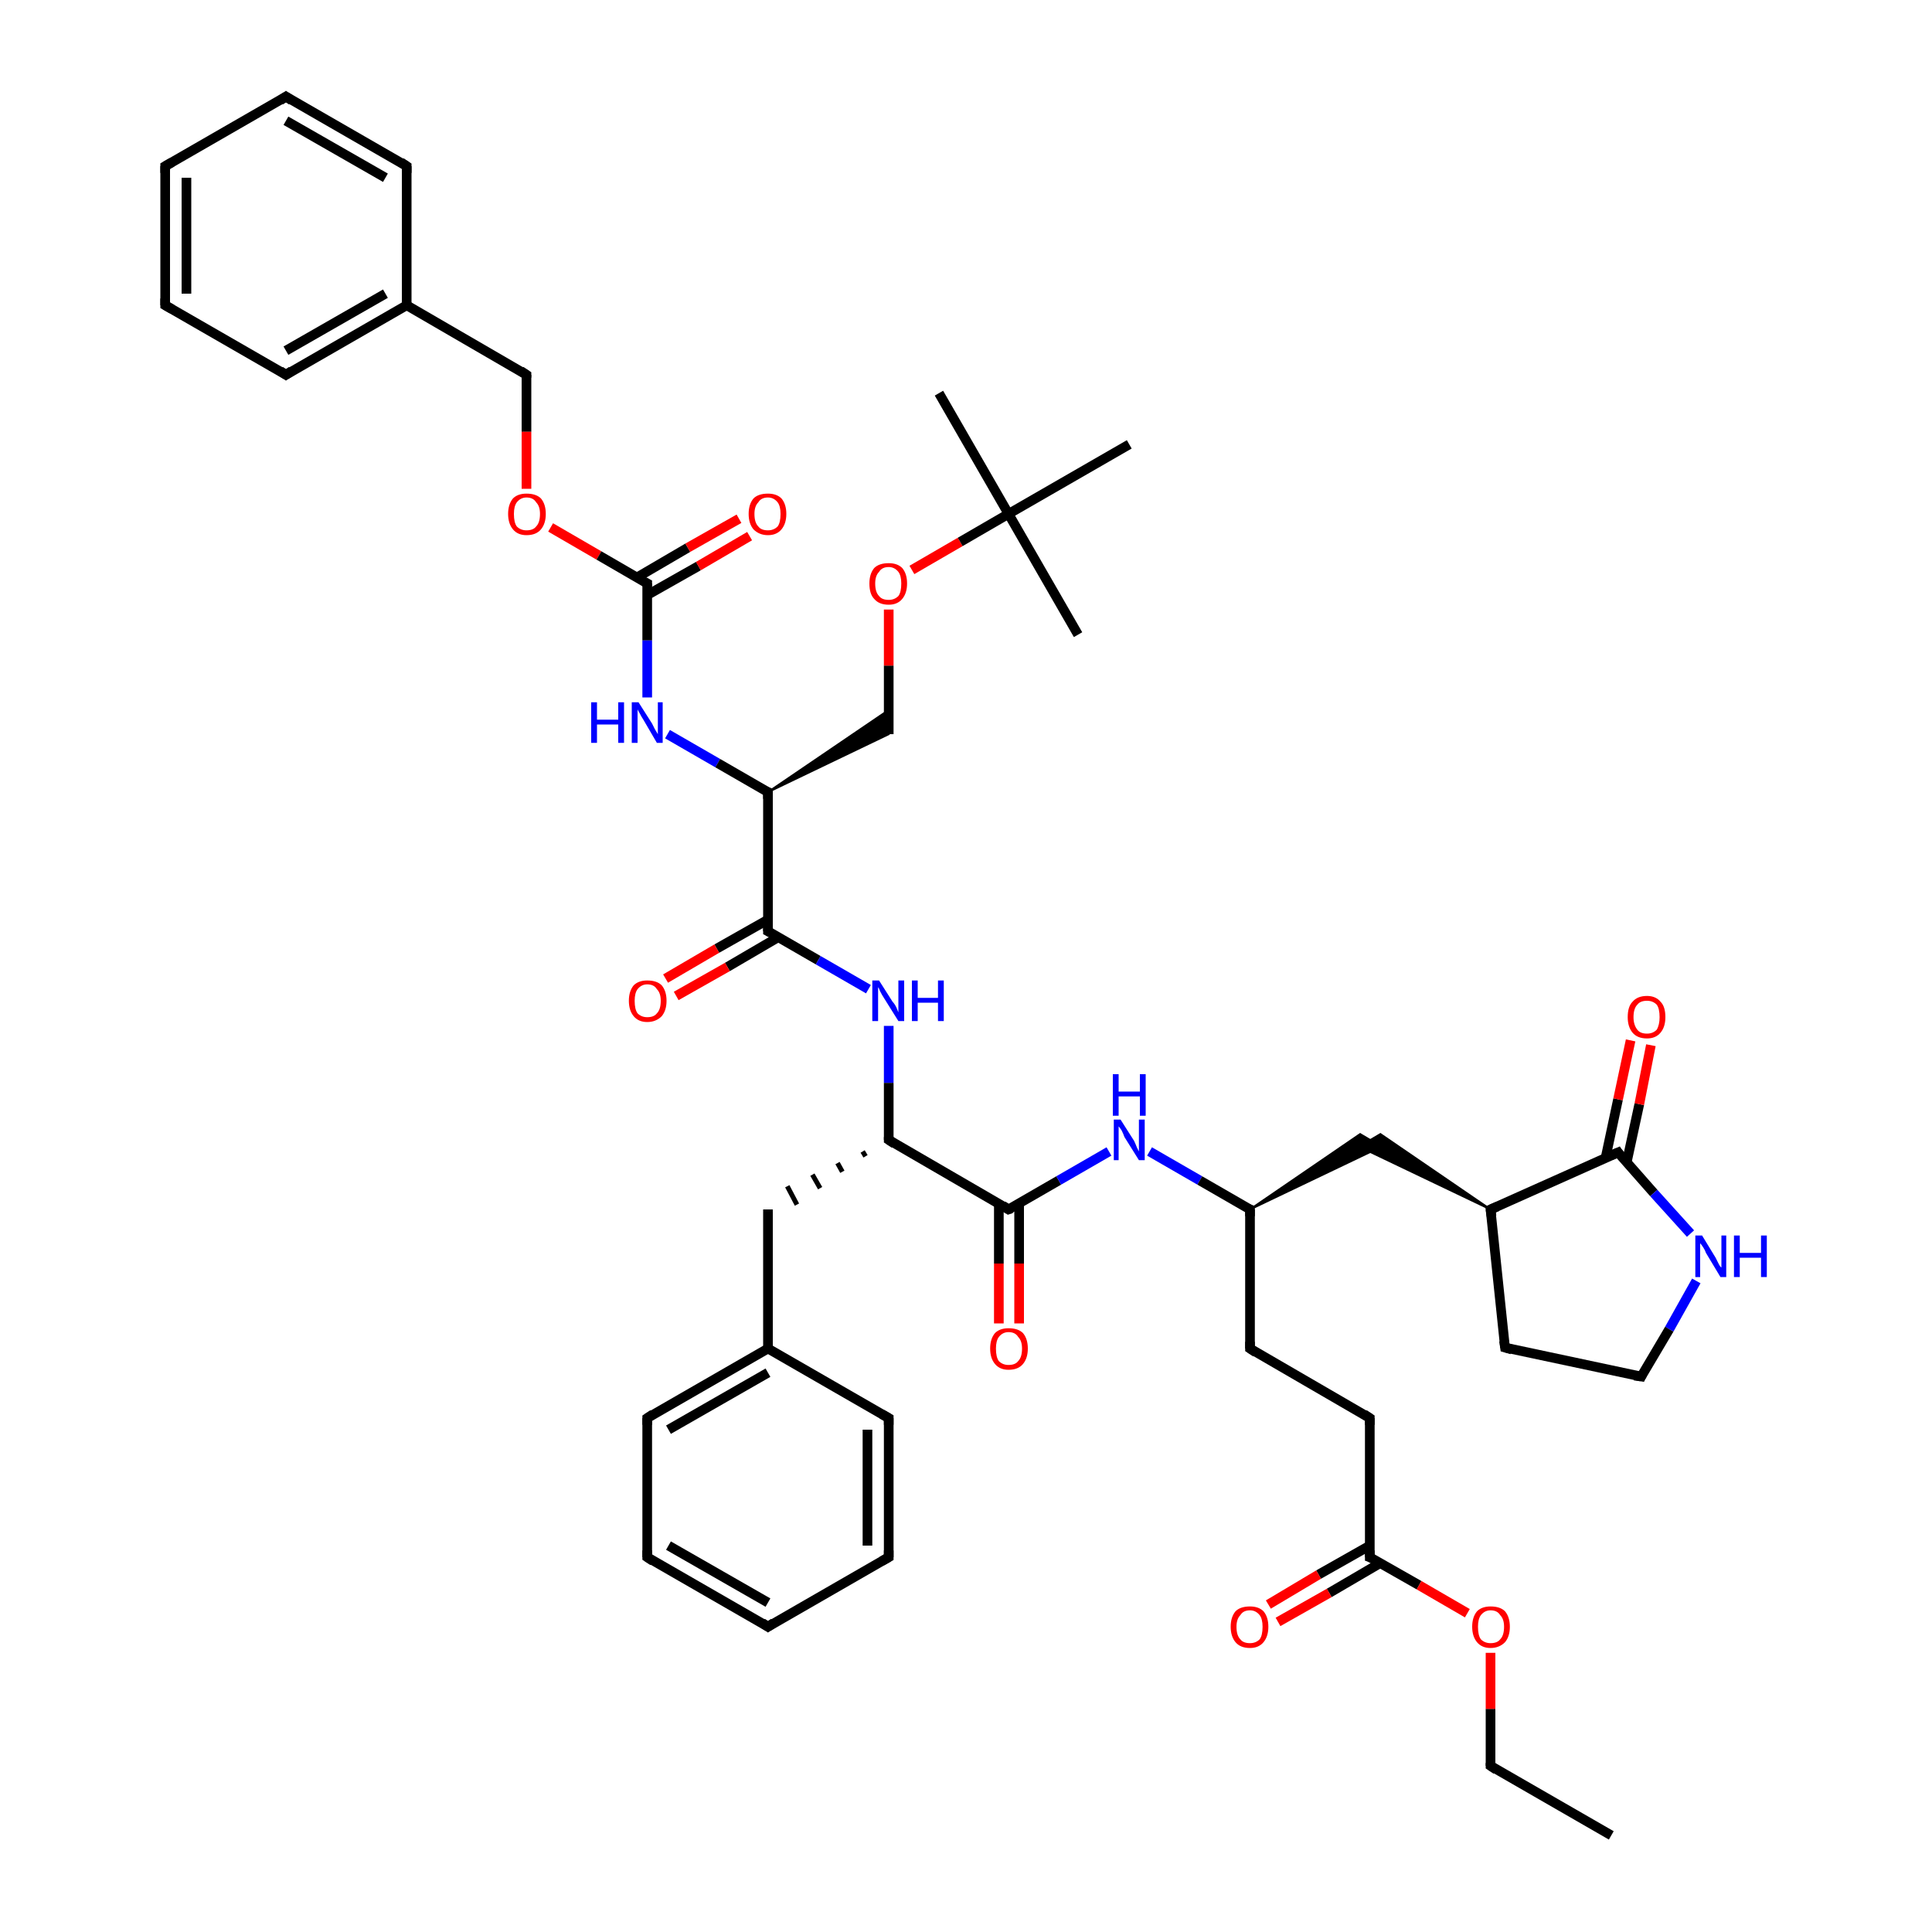 <?xml version='1.0' encoding='iso-8859-1'?>
<svg version='1.1' baseProfile='full'
              xmlns='http://www.w3.org/2000/svg'
                      xmlns:rdkit='http://www.rdkit.org/xml'
                      xmlns:xlink='http://www.w3.org/1999/xlink'
                  xml:space='preserve'
width='200px' height='200px' viewBox='0 0 200 200'>
<!-- END OF HEADER -->
<rect style='opacity:1.0;fill:#FFFFFF;stroke:none' width='200.0' height='200.0' x='0.0' y='0.0'> </rect>
<path class='bond-0 atom-6 atom-5' d='M 29.6,10.0 L 42.1,17.2' style='fill:none;fill-rule:evenodd;stroke:#000000;stroke-width:1.0px;stroke-linecap:butt;stroke-linejoin:miter;stroke-opacity:1' />
<path class='bond-0 atom-6 atom-5' d='M 29.6,12.5 L 39.9,18.4' style='fill:none;fill-rule:evenodd;stroke:#000000;stroke-width:1.0px;stroke-linecap:butt;stroke-linejoin:miter;stroke-opacity:1' />
<path class='bond-1 atom-6 atom-7' d='M 29.6,10.0 L 17.1,17.2' style='fill:none;fill-rule:evenodd;stroke:#000000;stroke-width:1.0px;stroke-linecap:butt;stroke-linejoin:miter;stroke-opacity:1' />
<path class='bond-2 atom-5 atom-4' d='M 42.1,17.2 L 42.1,31.6' style='fill:none;fill-rule:evenodd;stroke:#000000;stroke-width:1.0px;stroke-linecap:butt;stroke-linejoin:miter;stroke-opacity:1' />
<path class='bond-3 atom-32 atom-33' d='M 154.3,182.8 L 166.8,190.0' style='fill:none;fill-rule:evenodd;stroke:#000000;stroke-width:1.0px;stroke-linecap:butt;stroke-linejoin:miter;stroke-opacity:1' />
<path class='bond-4 atom-32 atom-31' d='M 154.3,182.8 L 154.3,176.9' style='fill:none;fill-rule:evenodd;stroke:#000000;stroke-width:1.0px;stroke-linecap:butt;stroke-linejoin:miter;stroke-opacity:1' />
<path class='bond-4 atom-32 atom-31' d='M 154.3,176.9 L 154.3,171.1' style='fill:none;fill-rule:evenodd;stroke:#FF0000;stroke-width:1.0px;stroke-linecap:butt;stroke-linejoin:miter;stroke-opacity:1' />
<path class='bond-5 atom-4 atom-9' d='M 42.1,31.6 L 29.6,38.8' style='fill:none;fill-rule:evenodd;stroke:#000000;stroke-width:1.0px;stroke-linecap:butt;stroke-linejoin:miter;stroke-opacity:1' />
<path class='bond-5 atom-4 atom-9' d='M 39.9,30.4 L 29.6,36.3' style='fill:none;fill-rule:evenodd;stroke:#000000;stroke-width:1.0px;stroke-linecap:butt;stroke-linejoin:miter;stroke-opacity:1' />
<path class='bond-6 atom-4 atom-3' d='M 42.1,31.6 L 54.5,38.8' style='fill:none;fill-rule:evenodd;stroke:#000000;stroke-width:1.0px;stroke-linecap:butt;stroke-linejoin:miter;stroke-opacity:1' />
<path class='bond-7 atom-9 atom-8' d='M 29.6,38.8 L 17.1,31.6' style='fill:none;fill-rule:evenodd;stroke:#000000;stroke-width:1.0px;stroke-linecap:butt;stroke-linejoin:miter;stroke-opacity:1' />
<path class='bond-8 atom-28 atom-30' d='M 92.0,161.2 L 79.5,168.4' style='fill:none;fill-rule:evenodd;stroke:#000000;stroke-width:1.0px;stroke-linecap:butt;stroke-linejoin:miter;stroke-opacity:1' />
<path class='bond-9 atom-28 atom-26' d='M 92.0,161.2 L 92.0,146.8' style='fill:none;fill-rule:evenodd;stroke:#000000;stroke-width:1.0px;stroke-linecap:butt;stroke-linejoin:miter;stroke-opacity:1' />
<path class='bond-9 atom-28 atom-26' d='M 89.8,160.0 L 89.8,148.0' style='fill:none;fill-rule:evenodd;stroke:#000000;stroke-width:1.0px;stroke-linecap:butt;stroke-linejoin:miter;stroke-opacity:1' />
<path class='bond-10 atom-8 atom-7' d='M 17.1,31.6 L 17.1,17.2' style='fill:none;fill-rule:evenodd;stroke:#000000;stroke-width:1.0px;stroke-linecap:butt;stroke-linejoin:miter;stroke-opacity:1' />
<path class='bond-10 atom-8 atom-7' d='M 19.3,30.4 L 19.3,18.4' style='fill:none;fill-rule:evenodd;stroke:#000000;stroke-width:1.0px;stroke-linecap:butt;stroke-linejoin:miter;stroke-opacity:1' />
<path class='bond-11 atom-30 atom-29' d='M 79.5,168.4 L 67.0,161.2' style='fill:none;fill-rule:evenodd;stroke:#000000;stroke-width:1.0px;stroke-linecap:butt;stroke-linejoin:miter;stroke-opacity:1' />
<path class='bond-11 atom-30 atom-29' d='M 79.5,165.9 L 69.2,160.0' style='fill:none;fill-rule:evenodd;stroke:#000000;stroke-width:1.0px;stroke-linecap:butt;stroke-linejoin:miter;stroke-opacity:1' />
<path class='bond-12 atom-29 atom-27' d='M 67.0,161.2 L 67.0,146.8' style='fill:none;fill-rule:evenodd;stroke:#000000;stroke-width:1.0px;stroke-linecap:butt;stroke-linejoin:miter;stroke-opacity:1' />
<path class='bond-13 atom-13 atom-18' d='M 116.9,46.0 L 104.4,53.2' style='fill:none;fill-rule:evenodd;stroke:#000000;stroke-width:1.0px;stroke-linecap:butt;stroke-linejoin:miter;stroke-opacity:1' />
<path class='bond-14 atom-3 atom-2' d='M 54.5,38.8 L 54.5,44.7' style='fill:none;fill-rule:evenodd;stroke:#000000;stroke-width:1.0px;stroke-linecap:butt;stroke-linejoin:miter;stroke-opacity:1' />
<path class='bond-14 atom-3 atom-2' d='M 54.5,44.7 L 54.5,50.6' style='fill:none;fill-rule:evenodd;stroke:#FF0000;stroke-width:1.0px;stroke-linecap:butt;stroke-linejoin:miter;stroke-opacity:1' />
<path class='bond-15 atom-2 atom-0' d='M 57.0,54.6 L 62.0,57.5' style='fill:none;fill-rule:evenodd;stroke:#FF0000;stroke-width:1.0px;stroke-linecap:butt;stroke-linejoin:miter;stroke-opacity:1' />
<path class='bond-15 atom-2 atom-0' d='M 62.0,57.5 L 67.0,60.4' style='fill:none;fill-rule:evenodd;stroke:#000000;stroke-width:1.0px;stroke-linecap:butt;stroke-linejoin:miter;stroke-opacity:1' />
<path class='bond-16 atom-0 atom-1' d='M 67.0,61.6 L 72.3,58.6' style='fill:none;fill-rule:evenodd;stroke:#000000;stroke-width:1.0px;stroke-linecap:butt;stroke-linejoin:miter;stroke-opacity:1' />
<path class='bond-16 atom-0 atom-1' d='M 72.3,58.6 L 77.6,55.5' style='fill:none;fill-rule:evenodd;stroke:#FF0000;stroke-width:1.0px;stroke-linecap:butt;stroke-linejoin:miter;stroke-opacity:1' />
<path class='bond-16 atom-0 atom-1' d='M 65.9,59.8 L 71.2,56.7' style='fill:none;fill-rule:evenodd;stroke:#000000;stroke-width:1.0px;stroke-linecap:butt;stroke-linejoin:miter;stroke-opacity:1' />
<path class='bond-16 atom-0 atom-1' d='M 71.2,56.7 L 76.5,53.7' style='fill:none;fill-rule:evenodd;stroke:#FF0000;stroke-width:1.0px;stroke-linecap:butt;stroke-linejoin:miter;stroke-opacity:1' />
<path class='bond-17 atom-0 atom-11' d='M 67.0,60.4 L 67.0,66.3' style='fill:none;fill-rule:evenodd;stroke:#000000;stroke-width:1.0px;stroke-linecap:butt;stroke-linejoin:miter;stroke-opacity:1' />
<path class='bond-17 atom-0 atom-11' d='M 67.0,66.3 L 67.0,72.2' style='fill:none;fill-rule:evenodd;stroke:#0000FF;stroke-width:1.0px;stroke-linecap:butt;stroke-linejoin:miter;stroke-opacity:1' />
<path class='bond-18 atom-11 atom-16' d='M 69.1,76.0 L 74.3,79.0' style='fill:none;fill-rule:evenodd;stroke:#0000FF;stroke-width:1.0px;stroke-linecap:butt;stroke-linejoin:miter;stroke-opacity:1' />
<path class='bond-18 atom-11 atom-16' d='M 74.3,79.0 L 79.5,82.0' style='fill:none;fill-rule:evenodd;stroke:#000000;stroke-width:1.0px;stroke-linecap:butt;stroke-linejoin:miter;stroke-opacity:1' />
<path class='bond-19 atom-16 atom-17' d='M 79.5,82.0 L 92.0,73.5 L 92.0,76.0 Z' style='fill:#000000;fill-rule:evenodd;fill-opacity:1;stroke:#000000;stroke-width:0.2px;stroke-linecap:butt;stroke-linejoin:miter;stroke-opacity:1;' />
<path class='bond-20 atom-16 atom-10' d='M 79.5,82.0 L 79.5,96.4' style='fill:none;fill-rule:evenodd;stroke:#000000;stroke-width:1.0px;stroke-linecap:butt;stroke-linejoin:miter;stroke-opacity:1' />
<path class='bond-21 atom-17 atom-19' d='M 92.0,76.0 L 92.0,68.9' style='fill:none;fill-rule:evenodd;stroke:#000000;stroke-width:1.0px;stroke-linecap:butt;stroke-linejoin:miter;stroke-opacity:1' />
<path class='bond-21 atom-17 atom-19' d='M 92.0,68.9 L 92.0,63.1' style='fill:none;fill-rule:evenodd;stroke:#FF0000;stroke-width:1.0px;stroke-linecap:butt;stroke-linejoin:miter;stroke-opacity:1' />
<path class='bond-22 atom-19 atom-18' d='M 94.4,59.0 L 99.4,56.1' style='fill:none;fill-rule:evenodd;stroke:#FF0000;stroke-width:1.0px;stroke-linecap:butt;stroke-linejoin:miter;stroke-opacity:1' />
<path class='bond-22 atom-19 atom-18' d='M 99.4,56.1 L 104.4,53.2' style='fill:none;fill-rule:evenodd;stroke:#000000;stroke-width:1.0px;stroke-linecap:butt;stroke-linejoin:miter;stroke-opacity:1' />
<path class='bond-23 atom-18 atom-15' d='M 104.4,53.2 L 97.2,40.7' style='fill:none;fill-rule:evenodd;stroke:#000000;stroke-width:1.0px;stroke-linecap:butt;stroke-linejoin:miter;stroke-opacity:1' />
<path class='bond-24 atom-18 atom-14' d='M 104.4,53.2 L 111.6,65.7' style='fill:none;fill-rule:evenodd;stroke:#000000;stroke-width:1.0px;stroke-linecap:butt;stroke-linejoin:miter;stroke-opacity:1' />
<path class='bond-25 atom-10 atom-20' d='M 79.5,96.4 L 84.7,99.4' style='fill:none;fill-rule:evenodd;stroke:#000000;stroke-width:1.0px;stroke-linecap:butt;stroke-linejoin:miter;stroke-opacity:1' />
<path class='bond-25 atom-10 atom-20' d='M 84.7,99.4 L 89.9,102.4' style='fill:none;fill-rule:evenodd;stroke:#0000FF;stroke-width:1.0px;stroke-linecap:butt;stroke-linejoin:miter;stroke-opacity:1' />
<path class='bond-26 atom-10 atom-12' d='M 79.5,95.2 L 74.2,98.2' style='fill:none;fill-rule:evenodd;stroke:#000000;stroke-width:1.0px;stroke-linecap:butt;stroke-linejoin:miter;stroke-opacity:1' />
<path class='bond-26 atom-10 atom-12' d='M 74.2,98.2 L 68.9,101.3' style='fill:none;fill-rule:evenodd;stroke:#FF0000;stroke-width:1.0px;stroke-linecap:butt;stroke-linejoin:miter;stroke-opacity:1' />
<path class='bond-26 atom-10 atom-12' d='M 80.6,97.0 L 75.3,100.1' style='fill:none;fill-rule:evenodd;stroke:#000000;stroke-width:1.0px;stroke-linecap:butt;stroke-linejoin:miter;stroke-opacity:1' />
<path class='bond-26 atom-10 atom-12' d='M 75.3,100.1 L 70.0,103.1' style='fill:none;fill-rule:evenodd;stroke:#FF0000;stroke-width:1.0px;stroke-linecap:butt;stroke-linejoin:miter;stroke-opacity:1' />
<path class='bond-27 atom-20 atom-21' d='M 92.0,106.2 L 92.0,112.1' style='fill:none;fill-rule:evenodd;stroke:#0000FF;stroke-width:1.0px;stroke-linecap:butt;stroke-linejoin:miter;stroke-opacity:1' />
<path class='bond-27 atom-20 atom-21' d='M 92.0,112.1 L 92.0,118.0' style='fill:none;fill-rule:evenodd;stroke:#000000;stroke-width:1.0px;stroke-linecap:butt;stroke-linejoin:miter;stroke-opacity:1' />
<path class='bond-28 atom-21 atom-22' d='M 92.0,118.0 L 104.4,125.2' style='fill:none;fill-rule:evenodd;stroke:#000000;stroke-width:1.0px;stroke-linecap:butt;stroke-linejoin:miter;stroke-opacity:1' />
<path class='bond-29 atom-21 atom-24' d='M 89.3,119.2 L 89.6,119.7' style='fill:none;fill-rule:evenodd;stroke:#000000;stroke-width:0.5px;stroke-linecap:butt;stroke-linejoin:miter;stroke-opacity:1' />
<path class='bond-29 atom-21 atom-24' d='M 86.7,120.4 L 87.2,121.3' style='fill:none;fill-rule:evenodd;stroke:#000000;stroke-width:0.5px;stroke-linecap:butt;stroke-linejoin:miter;stroke-opacity:1' />
<path class='bond-29 atom-21 atom-24' d='M 84.1,121.6 L 84.9,123.0' style='fill:none;fill-rule:evenodd;stroke:#000000;stroke-width:0.5px;stroke-linecap:butt;stroke-linejoin:miter;stroke-opacity:1' />
<path class='bond-29 atom-21 atom-24' d='M 81.5,122.8 L 82.5,124.7' style='fill:none;fill-rule:evenodd;stroke:#000000;stroke-width:0.5px;stroke-linecap:butt;stroke-linejoin:miter;stroke-opacity:1' />
<path class='bond-30 atom-22 atom-23' d='M 103.4,124.6 L 103.4,130.8' style='fill:none;fill-rule:evenodd;stroke:#000000;stroke-width:1.0px;stroke-linecap:butt;stroke-linejoin:miter;stroke-opacity:1' />
<path class='bond-30 atom-22 atom-23' d='M 103.4,130.8 L 103.4,137.0' style='fill:none;fill-rule:evenodd;stroke:#FF0000;stroke-width:1.0px;stroke-linecap:butt;stroke-linejoin:miter;stroke-opacity:1' />
<path class='bond-30 atom-22 atom-23' d='M 105.5,124.6 L 105.5,130.8' style='fill:none;fill-rule:evenodd;stroke:#000000;stroke-width:1.0px;stroke-linecap:butt;stroke-linejoin:miter;stroke-opacity:1' />
<path class='bond-30 atom-22 atom-23' d='M 105.5,130.8 L 105.5,137.0' style='fill:none;fill-rule:evenodd;stroke:#FF0000;stroke-width:1.0px;stroke-linecap:butt;stroke-linejoin:miter;stroke-opacity:1' />
<path class='bond-31 atom-22 atom-34' d='M 104.4,125.2 L 109.6,122.2' style='fill:none;fill-rule:evenodd;stroke:#000000;stroke-width:1.0px;stroke-linecap:butt;stroke-linejoin:miter;stroke-opacity:1' />
<path class='bond-31 atom-22 atom-34' d='M 109.6,122.2 L 114.8,119.2' style='fill:none;fill-rule:evenodd;stroke:#0000FF;stroke-width:1.0px;stroke-linecap:butt;stroke-linejoin:miter;stroke-opacity:1' />
<path class='bond-32 atom-24 atom-25' d='M 79.5,125.2 L 79.5,139.6' style='fill:none;fill-rule:evenodd;stroke:#000000;stroke-width:1.0px;stroke-linecap:butt;stroke-linejoin:miter;stroke-opacity:1' />
<path class='bond-33 atom-34 atom-35' d='M 119.0,119.2 L 124.2,122.2' style='fill:none;fill-rule:evenodd;stroke:#0000FF;stroke-width:1.0px;stroke-linecap:butt;stroke-linejoin:miter;stroke-opacity:1' />
<path class='bond-33 atom-34 atom-35' d='M 124.2,122.2 L 129.4,125.2' style='fill:none;fill-rule:evenodd;stroke:#000000;stroke-width:1.0px;stroke-linecap:butt;stroke-linejoin:miter;stroke-opacity:1' />
<path class='bond-34 atom-25 atom-26' d='M 79.5,139.6 L 92.0,146.8' style='fill:none;fill-rule:evenodd;stroke:#000000;stroke-width:1.0px;stroke-linecap:butt;stroke-linejoin:miter;stroke-opacity:1' />
<path class='bond-35 atom-25 atom-27' d='M 79.5,139.6 L 67.0,146.8' style='fill:none;fill-rule:evenodd;stroke:#000000;stroke-width:1.0px;stroke-linecap:butt;stroke-linejoin:miter;stroke-opacity:1' />
<path class='bond-35 atom-25 atom-27' d='M 79.5,142.1 L 69.2,148.0' style='fill:none;fill-rule:evenodd;stroke:#000000;stroke-width:1.0px;stroke-linecap:butt;stroke-linejoin:miter;stroke-opacity:1' />
<path class='bond-36 atom-35 atom-36' d='M 129.4,125.2 L 140.8,117.4 L 143.0,118.7 Z' style='fill:#000000;fill-rule:evenodd;fill-opacity:1;stroke:#000000;stroke-width:0.2px;stroke-linecap:butt;stroke-linejoin:miter;stroke-opacity:1;' />
<path class='bond-37 atom-35 atom-38' d='M 129.4,125.2 L 129.4,139.6' style='fill:none;fill-rule:evenodd;stroke:#000000;stroke-width:1.0px;stroke-linecap:butt;stroke-linejoin:miter;stroke-opacity:1' />
<path class='bond-38 atom-37 atom-36' d='M 154.3,125.2 L 140.7,118.7 L 142.9,117.4 Z' style='fill:#000000;fill-rule:evenodd;fill-opacity:1;stroke:#000000;stroke-width:0.2px;stroke-linecap:butt;stroke-linejoin:miter;stroke-opacity:1;' />
<path class='bond-39 atom-37 atom-39' d='M 154.3,125.2 L 167.5,119.3' style='fill:none;fill-rule:evenodd;stroke:#000000;stroke-width:1.0px;stroke-linecap:butt;stroke-linejoin:miter;stroke-opacity:1' />
<path class='bond-40 atom-37 atom-43' d='M 154.3,125.2 L 155.8,139.5' style='fill:none;fill-rule:evenodd;stroke:#000000;stroke-width:1.0px;stroke-linecap:butt;stroke-linejoin:miter;stroke-opacity:1' />
<path class='bond-41 atom-38 atom-44' d='M 129.4,139.6 L 141.8,146.8' style='fill:none;fill-rule:evenodd;stroke:#000000;stroke-width:1.0px;stroke-linecap:butt;stroke-linejoin:miter;stroke-opacity:1' />
<path class='bond-42 atom-39 atom-40' d='M 168.4,120.3 L 169.7,114.3' style='fill:none;fill-rule:evenodd;stroke:#000000;stroke-width:1.0px;stroke-linecap:butt;stroke-linejoin:miter;stroke-opacity:1' />
<path class='bond-42 atom-39 atom-40' d='M 169.7,114.3 L 170.9,108.2' style='fill:none;fill-rule:evenodd;stroke:#FF0000;stroke-width:1.0px;stroke-linecap:butt;stroke-linejoin:miter;stroke-opacity:1' />
<path class='bond-42 atom-39 atom-40' d='M 166.2,119.9 L 167.5,113.8' style='fill:none;fill-rule:evenodd;stroke:#000000;stroke-width:1.0px;stroke-linecap:butt;stroke-linejoin:miter;stroke-opacity:1' />
<path class='bond-42 atom-39 atom-40' d='M 167.5,113.8 L 168.8,107.7' style='fill:none;fill-rule:evenodd;stroke:#FF0000;stroke-width:1.0px;stroke-linecap:butt;stroke-linejoin:miter;stroke-opacity:1' />
<path class='bond-43 atom-39 atom-41' d='M 167.5,119.3 L 171.2,123.5' style='fill:none;fill-rule:evenodd;stroke:#000000;stroke-width:1.0px;stroke-linecap:butt;stroke-linejoin:miter;stroke-opacity:1' />
<path class='bond-43 atom-39 atom-41' d='M 171.2,123.5 L 175.0,127.7' style='fill:none;fill-rule:evenodd;stroke:#0000FF;stroke-width:1.0px;stroke-linecap:butt;stroke-linejoin:miter;stroke-opacity:1' />
<path class='bond-44 atom-41 atom-42' d='M 175.6,132.6 L 172.8,137.6' style='fill:none;fill-rule:evenodd;stroke:#0000FF;stroke-width:1.0px;stroke-linecap:butt;stroke-linejoin:miter;stroke-opacity:1' />
<path class='bond-44 atom-41 atom-42' d='M 172.8,137.6 L 169.9,142.5' style='fill:none;fill-rule:evenodd;stroke:#000000;stroke-width:1.0px;stroke-linecap:butt;stroke-linejoin:miter;stroke-opacity:1' />
<path class='bond-45 atom-42 atom-43' d='M 169.9,142.5 L 155.8,139.5' style='fill:none;fill-rule:evenodd;stroke:#000000;stroke-width:1.0px;stroke-linecap:butt;stroke-linejoin:miter;stroke-opacity:1' />
<path class='bond-46 atom-44 atom-45' d='M 141.8,146.8 L 141.8,161.2' style='fill:none;fill-rule:evenodd;stroke:#000000;stroke-width:1.0px;stroke-linecap:butt;stroke-linejoin:miter;stroke-opacity:1' />
<path class='bond-47 atom-45 atom-31' d='M 141.8,161.2 L 146.9,164.1' style='fill:none;fill-rule:evenodd;stroke:#000000;stroke-width:1.0px;stroke-linecap:butt;stroke-linejoin:miter;stroke-opacity:1' />
<path class='bond-47 atom-45 atom-31' d='M 146.9,164.1 L 151.9,167.0' style='fill:none;fill-rule:evenodd;stroke:#FF0000;stroke-width:1.0px;stroke-linecap:butt;stroke-linejoin:miter;stroke-opacity:1' />
<path class='bond-48 atom-45 atom-46' d='M 141.8,160.0 L 136.5,163.0' style='fill:none;fill-rule:evenodd;stroke:#000000;stroke-width:1.0px;stroke-linecap:butt;stroke-linejoin:miter;stroke-opacity:1' />
<path class='bond-48 atom-45 atom-46' d='M 136.5,163.0 L 131.3,166.1' style='fill:none;fill-rule:evenodd;stroke:#FF0000;stroke-width:1.0px;stroke-linecap:butt;stroke-linejoin:miter;stroke-opacity:1' />
<path class='bond-48 atom-45 atom-46' d='M 142.9,161.8 L 137.6,164.9' style='fill:none;fill-rule:evenodd;stroke:#000000;stroke-width:1.0px;stroke-linecap:butt;stroke-linejoin:miter;stroke-opacity:1' />
<path class='bond-48 atom-45 atom-46' d='M 137.6,164.9 L 132.3,167.9' style='fill:none;fill-rule:evenodd;stroke:#FF0000;stroke-width:1.0px;stroke-linecap:butt;stroke-linejoin:miter;stroke-opacity:1' />
<path d='M 66.8,60.3 L 67.0,60.4 L 67.0,60.7' style='fill:none;stroke:#000000;stroke-width:1.0px;stroke-linecap:butt;stroke-linejoin:miter;stroke-opacity:1;' />
<path d='M 53.9,38.4 L 54.5,38.8 L 54.5,39.1' style='fill:none;stroke:#000000;stroke-width:1.0px;stroke-linecap:butt;stroke-linejoin:miter;stroke-opacity:1;' />
<path d='M 41.5,16.8 L 42.1,17.2 L 42.1,17.9' style='fill:none;stroke:#000000;stroke-width:1.0px;stroke-linecap:butt;stroke-linejoin:miter;stroke-opacity:1;' />
<path d='M 30.2,10.4 L 29.6,10.0 L 29.0,10.4' style='fill:none;stroke:#000000;stroke-width:1.0px;stroke-linecap:butt;stroke-linejoin:miter;stroke-opacity:1;' />
<path d='M 17.8,16.8 L 17.1,17.2 L 17.1,17.9' style='fill:none;stroke:#000000;stroke-width:1.0px;stroke-linecap:butt;stroke-linejoin:miter;stroke-opacity:1;' />
<path d='M 17.8,32.0 L 17.1,31.6 L 17.1,30.9' style='fill:none;stroke:#000000;stroke-width:1.0px;stroke-linecap:butt;stroke-linejoin:miter;stroke-opacity:1;' />
<path d='M 30.2,38.4 L 29.6,38.8 L 29.0,38.4' style='fill:none;stroke:#000000;stroke-width:1.0px;stroke-linecap:butt;stroke-linejoin:miter;stroke-opacity:1;' />
<path d='M 79.5,95.7 L 79.5,96.4 L 79.7,96.5' style='fill:none;stroke:#000000;stroke-width:1.0px;stroke-linecap:butt;stroke-linejoin:miter;stroke-opacity:1;' />
<path d='M 79.2,81.9 L 79.5,82.0 L 79.5,82.7' style='fill:none;stroke:#000000;stroke-width:1.0px;stroke-linecap:butt;stroke-linejoin:miter;stroke-opacity:1;' />
<path d='M 92.0,117.7 L 92.0,118.0 L 92.6,118.4' style='fill:none;stroke:#000000;stroke-width:1.0px;stroke-linecap:butt;stroke-linejoin:miter;stroke-opacity:1;' />
<path d='M 103.8,124.8 L 104.4,125.2 L 104.7,125.1' style='fill:none;stroke:#000000;stroke-width:1.0px;stroke-linecap:butt;stroke-linejoin:miter;stroke-opacity:1;' />
<path d='M 92.0,147.5 L 92.0,146.8 L 91.3,146.4' style='fill:none;stroke:#000000;stroke-width:1.0px;stroke-linecap:butt;stroke-linejoin:miter;stroke-opacity:1;' />
<path d='M 67.0,147.5 L 67.0,146.8 L 67.6,146.4' style='fill:none;stroke:#000000;stroke-width:1.0px;stroke-linecap:butt;stroke-linejoin:miter;stroke-opacity:1;' />
<path d='M 91.3,161.6 L 92.0,161.2 L 92.0,160.5' style='fill:none;stroke:#000000;stroke-width:1.0px;stroke-linecap:butt;stroke-linejoin:miter;stroke-opacity:1;' />
<path d='M 67.6,161.6 L 67.0,161.2 L 67.0,160.5' style='fill:none;stroke:#000000;stroke-width:1.0px;stroke-linecap:butt;stroke-linejoin:miter;stroke-opacity:1;' />
<path d='M 80.1,168.0 L 79.5,168.4 L 78.9,168.0' style='fill:none;stroke:#000000;stroke-width:1.0px;stroke-linecap:butt;stroke-linejoin:miter;stroke-opacity:1;' />
<path d='M 154.9,183.2 L 154.3,182.8 L 154.3,182.5' style='fill:none;stroke:#000000;stroke-width:1.0px;stroke-linecap:butt;stroke-linejoin:miter;stroke-opacity:1;' />
<path d='M 129.1,125.1 L 129.4,125.2 L 129.4,125.9' style='fill:none;stroke:#000000;stroke-width:1.0px;stroke-linecap:butt;stroke-linejoin:miter;stroke-opacity:1;' />
<path d='M 155.0,124.9 L 154.3,125.2 L 154.4,125.9' style='fill:none;stroke:#000000;stroke-width:1.0px;stroke-linecap:butt;stroke-linejoin:miter;stroke-opacity:1;' />
<path d='M 129.4,138.9 L 129.4,139.6 L 130.0,140.0' style='fill:none;stroke:#000000;stroke-width:1.0px;stroke-linecap:butt;stroke-linejoin:miter;stroke-opacity:1;' />
<path d='M 166.8,119.6 L 167.5,119.3 L 167.7,119.6' style='fill:none;stroke:#000000;stroke-width:1.0px;stroke-linecap:butt;stroke-linejoin:miter;stroke-opacity:1;' />
<path d='M 170.0,142.3 L 169.9,142.5 L 169.2,142.4' style='fill:none;stroke:#000000;stroke-width:1.0px;stroke-linecap:butt;stroke-linejoin:miter;stroke-opacity:1;' />
<path d='M 155.7,138.8 L 155.8,139.5 L 156.5,139.7' style='fill:none;stroke:#000000;stroke-width:1.0px;stroke-linecap:butt;stroke-linejoin:miter;stroke-opacity:1;' />
<path d='M 141.2,146.4 L 141.8,146.8 L 141.8,147.5' style='fill:none;stroke:#000000;stroke-width:1.0px;stroke-linecap:butt;stroke-linejoin:miter;stroke-opacity:1;' />
<path d='M 141.8,160.5 L 141.8,161.2 L 142.1,161.3' style='fill:none;stroke:#000000;stroke-width:1.0px;stroke-linecap:butt;stroke-linejoin:miter;stroke-opacity:1;' />
<path class='atom-1' d='M 77.5 53.2
Q 77.5 52.2, 78.0 51.6
Q 78.5 51.1, 79.5 51.1
Q 80.4 51.1, 80.9 51.6
Q 81.4 52.2, 81.4 53.2
Q 81.4 54.2, 80.9 54.8
Q 80.4 55.4, 79.5 55.4
Q 78.6 55.4, 78.0 54.8
Q 77.5 54.2, 77.5 53.2
M 79.5 54.9
Q 80.1 54.9, 80.5 54.5
Q 80.8 54.1, 80.8 53.2
Q 80.8 52.4, 80.5 52.0
Q 80.1 51.5, 79.5 51.5
Q 78.8 51.5, 78.5 52.0
Q 78.1 52.4, 78.1 53.2
Q 78.1 54.1, 78.5 54.5
Q 78.8 54.9, 79.5 54.9
' fill='#FF0000'/>
<path class='atom-2' d='M 52.6 53.2
Q 52.6 52.2, 53.1 51.6
Q 53.6 51.1, 54.5 51.1
Q 55.5 51.1, 56.0 51.6
Q 56.5 52.2, 56.5 53.2
Q 56.5 54.2, 56.0 54.8
Q 55.5 55.4, 54.5 55.4
Q 53.6 55.4, 53.1 54.8
Q 52.6 54.2, 52.6 53.2
M 54.5 54.9
Q 55.2 54.9, 55.5 54.5
Q 55.9 54.1, 55.9 53.2
Q 55.9 52.4, 55.5 52.0
Q 55.2 51.5, 54.5 51.5
Q 53.9 51.5, 53.5 52.0
Q 53.2 52.4, 53.2 53.2
Q 53.2 54.1, 53.5 54.5
Q 53.9 54.9, 54.5 54.9
' fill='#FF0000'/>
<path class='atom-11' d='M 61.2 72.7
L 61.8 72.7
L 61.8 74.5
L 64.0 74.5
L 64.0 72.7
L 64.6 72.7
L 64.6 76.9
L 64.0 76.9
L 64.0 75.0
L 61.8 75.0
L 61.8 76.9
L 61.2 76.9
L 61.2 72.7
' fill='#0000FF'/>
<path class='atom-11' d='M 66.1 72.7
L 67.5 74.9
Q 67.6 75.1, 67.8 75.5
Q 68.1 76.0, 68.1 76.0
L 68.1 72.7
L 68.6 72.7
L 68.6 76.9
L 68.0 76.9
L 66.6 74.5
Q 66.4 74.2, 66.2 73.8
Q 66.0 73.5, 66.0 73.4
L 66.0 76.9
L 65.4 76.9
L 65.4 72.7
L 66.1 72.7
' fill='#0000FF'/>
<path class='atom-12' d='M 65.1 103.6
Q 65.1 102.6, 65.6 102.0
Q 66.1 101.5, 67.0 101.5
Q 68.0 101.5, 68.5 102.0
Q 69.0 102.6, 69.0 103.6
Q 69.0 104.6, 68.5 105.2
Q 67.9 105.8, 67.0 105.8
Q 66.1 105.8, 65.6 105.2
Q 65.1 104.6, 65.1 103.6
M 67.0 105.3
Q 67.7 105.3, 68.0 104.9
Q 68.4 104.5, 68.4 103.6
Q 68.4 102.8, 68.0 102.4
Q 67.7 101.9, 67.0 101.9
Q 66.4 101.9, 66.0 102.4
Q 65.7 102.8, 65.7 103.6
Q 65.7 104.5, 66.0 104.9
Q 66.4 105.3, 67.0 105.3
' fill='#FF0000'/>
<path class='atom-19' d='M 90.0 60.4
Q 90.0 59.4, 90.5 58.8
Q 91.0 58.3, 92.0 58.3
Q 92.9 58.3, 93.4 58.8
Q 93.9 59.4, 93.9 60.4
Q 93.9 61.4, 93.4 62.0
Q 92.9 62.6, 92.0 62.6
Q 91.0 62.6, 90.5 62.0
Q 90.0 61.5, 90.0 60.4
M 92.0 62.1
Q 92.6 62.1, 93.0 61.7
Q 93.3 61.3, 93.3 60.4
Q 93.3 59.6, 93.0 59.2
Q 92.6 58.7, 92.0 58.7
Q 91.3 58.7, 91.0 59.2
Q 90.6 59.6, 90.6 60.4
Q 90.6 61.3, 91.0 61.7
Q 91.3 62.1, 92.0 62.1
' fill='#FF0000'/>
<path class='atom-20' d='M 91.0 101.5
L 92.4 103.7
Q 92.6 103.9, 92.8 104.3
Q 93.0 104.8, 93.0 104.8
L 93.0 101.5
L 93.6 101.5
L 93.6 105.7
L 93.0 105.7
L 91.5 103.3
Q 91.3 103.0, 91.1 102.6
Q 91.0 102.3, 90.9 102.2
L 90.9 105.7
L 90.3 105.7
L 90.3 101.5
L 91.0 101.5
' fill='#0000FF'/>
<path class='atom-20' d='M 94.4 101.5
L 95.0 101.5
L 95.0 103.3
L 97.1 103.3
L 97.1 101.5
L 97.7 101.5
L 97.7 105.7
L 97.1 105.7
L 97.1 103.8
L 95.0 103.8
L 95.0 105.7
L 94.4 105.7
L 94.4 101.5
' fill='#0000FF'/>
<path class='atom-23' d='M 102.5 139.6
Q 102.5 138.6, 103.0 138.0
Q 103.5 137.5, 104.4 137.5
Q 105.4 137.5, 105.9 138.0
Q 106.4 138.6, 106.4 139.6
Q 106.4 140.6, 105.9 141.2
Q 105.4 141.8, 104.4 141.8
Q 103.5 141.8, 103.0 141.2
Q 102.5 140.6, 102.5 139.6
M 104.4 141.3
Q 105.1 141.3, 105.4 140.9
Q 105.8 140.5, 105.8 139.6
Q 105.8 138.8, 105.4 138.4
Q 105.1 137.9, 104.4 137.9
Q 103.8 137.9, 103.4 138.4
Q 103.1 138.8, 103.1 139.6
Q 103.1 140.5, 103.4 140.9
Q 103.8 141.3, 104.4 141.3
' fill='#FF0000'/>
<path class='atom-31' d='M 152.4 168.4
Q 152.4 167.4, 152.9 166.8
Q 153.4 166.3, 154.3 166.3
Q 155.3 166.3, 155.8 166.8
Q 156.3 167.4, 156.3 168.4
Q 156.3 169.4, 155.8 170.0
Q 155.2 170.6, 154.3 170.6
Q 153.4 170.6, 152.9 170.0
Q 152.4 169.4, 152.4 168.4
M 154.3 170.1
Q 155.0 170.1, 155.3 169.7
Q 155.7 169.3, 155.7 168.4
Q 155.7 167.6, 155.3 167.2
Q 155.0 166.7, 154.3 166.7
Q 153.7 166.7, 153.3 167.2
Q 153.0 167.6, 153.0 168.4
Q 153.0 169.3, 153.3 169.7
Q 153.7 170.1, 154.3 170.1
' fill='#FF0000'/>
<path class='atom-34' d='M 116.0 115.9
L 117.4 118.1
Q 117.5 118.3, 117.7 118.8
Q 117.9 119.2, 117.9 119.2
L 117.9 115.9
L 118.5 115.9
L 118.5 120.1
L 117.9 120.1
L 116.4 117.7
Q 116.3 117.4, 116.1 117.0
Q 115.9 116.7, 115.8 116.6
L 115.8 120.1
L 115.3 120.1
L 115.3 115.9
L 116.0 115.9
' fill='#0000FF'/>
<path class='atom-34' d='M 115.2 111.2
L 115.8 111.2
L 115.8 113.0
L 118.0 113.0
L 118.0 111.2
L 118.6 111.2
L 118.6 115.5
L 118.0 115.5
L 118.0 113.5
L 115.8 113.5
L 115.8 115.5
L 115.2 115.5
L 115.2 111.2
' fill='#0000FF'/>
<path class='atom-40' d='M 168.5 105.3
Q 168.5 104.2, 169.0 103.7
Q 169.5 103.1, 170.5 103.1
Q 171.4 103.1, 171.9 103.7
Q 172.4 104.2, 172.4 105.3
Q 172.4 106.3, 171.9 106.9
Q 171.4 107.5, 170.5 107.5
Q 169.5 107.5, 169.0 106.9
Q 168.5 106.3, 168.5 105.3
M 170.5 107.0
Q 171.1 107.0, 171.5 106.6
Q 171.8 106.1, 171.8 105.3
Q 171.8 104.4, 171.5 104.0
Q 171.1 103.6, 170.5 103.6
Q 169.8 103.6, 169.5 104.0
Q 169.1 104.4, 169.1 105.3
Q 169.1 106.1, 169.5 106.6
Q 169.8 107.0, 170.5 107.0
' fill='#FF0000'/>
<path class='atom-41' d='M 176.2 127.9
L 177.6 130.2
Q 177.7 130.4, 177.9 130.8
Q 178.1 131.2, 178.2 131.2
L 178.2 127.9
L 178.7 127.9
L 178.7 132.2
L 178.1 132.2
L 176.6 129.7
Q 176.5 129.4, 176.3 129.1
Q 176.1 128.8, 176.0 128.7
L 176.0 132.2
L 175.5 132.2
L 175.5 127.9
L 176.2 127.9
' fill='#0000FF'/>
<path class='atom-41' d='M 179.5 127.9
L 180.1 127.9
L 180.1 129.7
L 182.3 129.7
L 182.3 127.9
L 182.9 127.9
L 182.9 132.2
L 182.3 132.2
L 182.3 130.2
L 180.1 130.2
L 180.1 132.2
L 179.5 132.2
L 179.5 127.9
' fill='#0000FF'/>
<path class='atom-46' d='M 127.4 168.4
Q 127.4 167.4, 127.9 166.8
Q 128.4 166.3, 129.4 166.3
Q 130.3 166.3, 130.8 166.8
Q 131.3 167.4, 131.3 168.4
Q 131.3 169.4, 130.8 170.0
Q 130.3 170.6, 129.4 170.6
Q 128.4 170.6, 127.9 170.0
Q 127.4 169.4, 127.4 168.4
M 129.4 170.1
Q 130.0 170.1, 130.4 169.7
Q 130.7 169.3, 130.7 168.4
Q 130.7 167.6, 130.4 167.2
Q 130.0 166.7, 129.4 166.7
Q 128.7 166.7, 128.4 167.2
Q 128.0 167.6, 128.0 168.4
Q 128.0 169.3, 128.4 169.7
Q 128.7 170.1, 129.4 170.1
' fill='#FF0000'/>
</svg>
